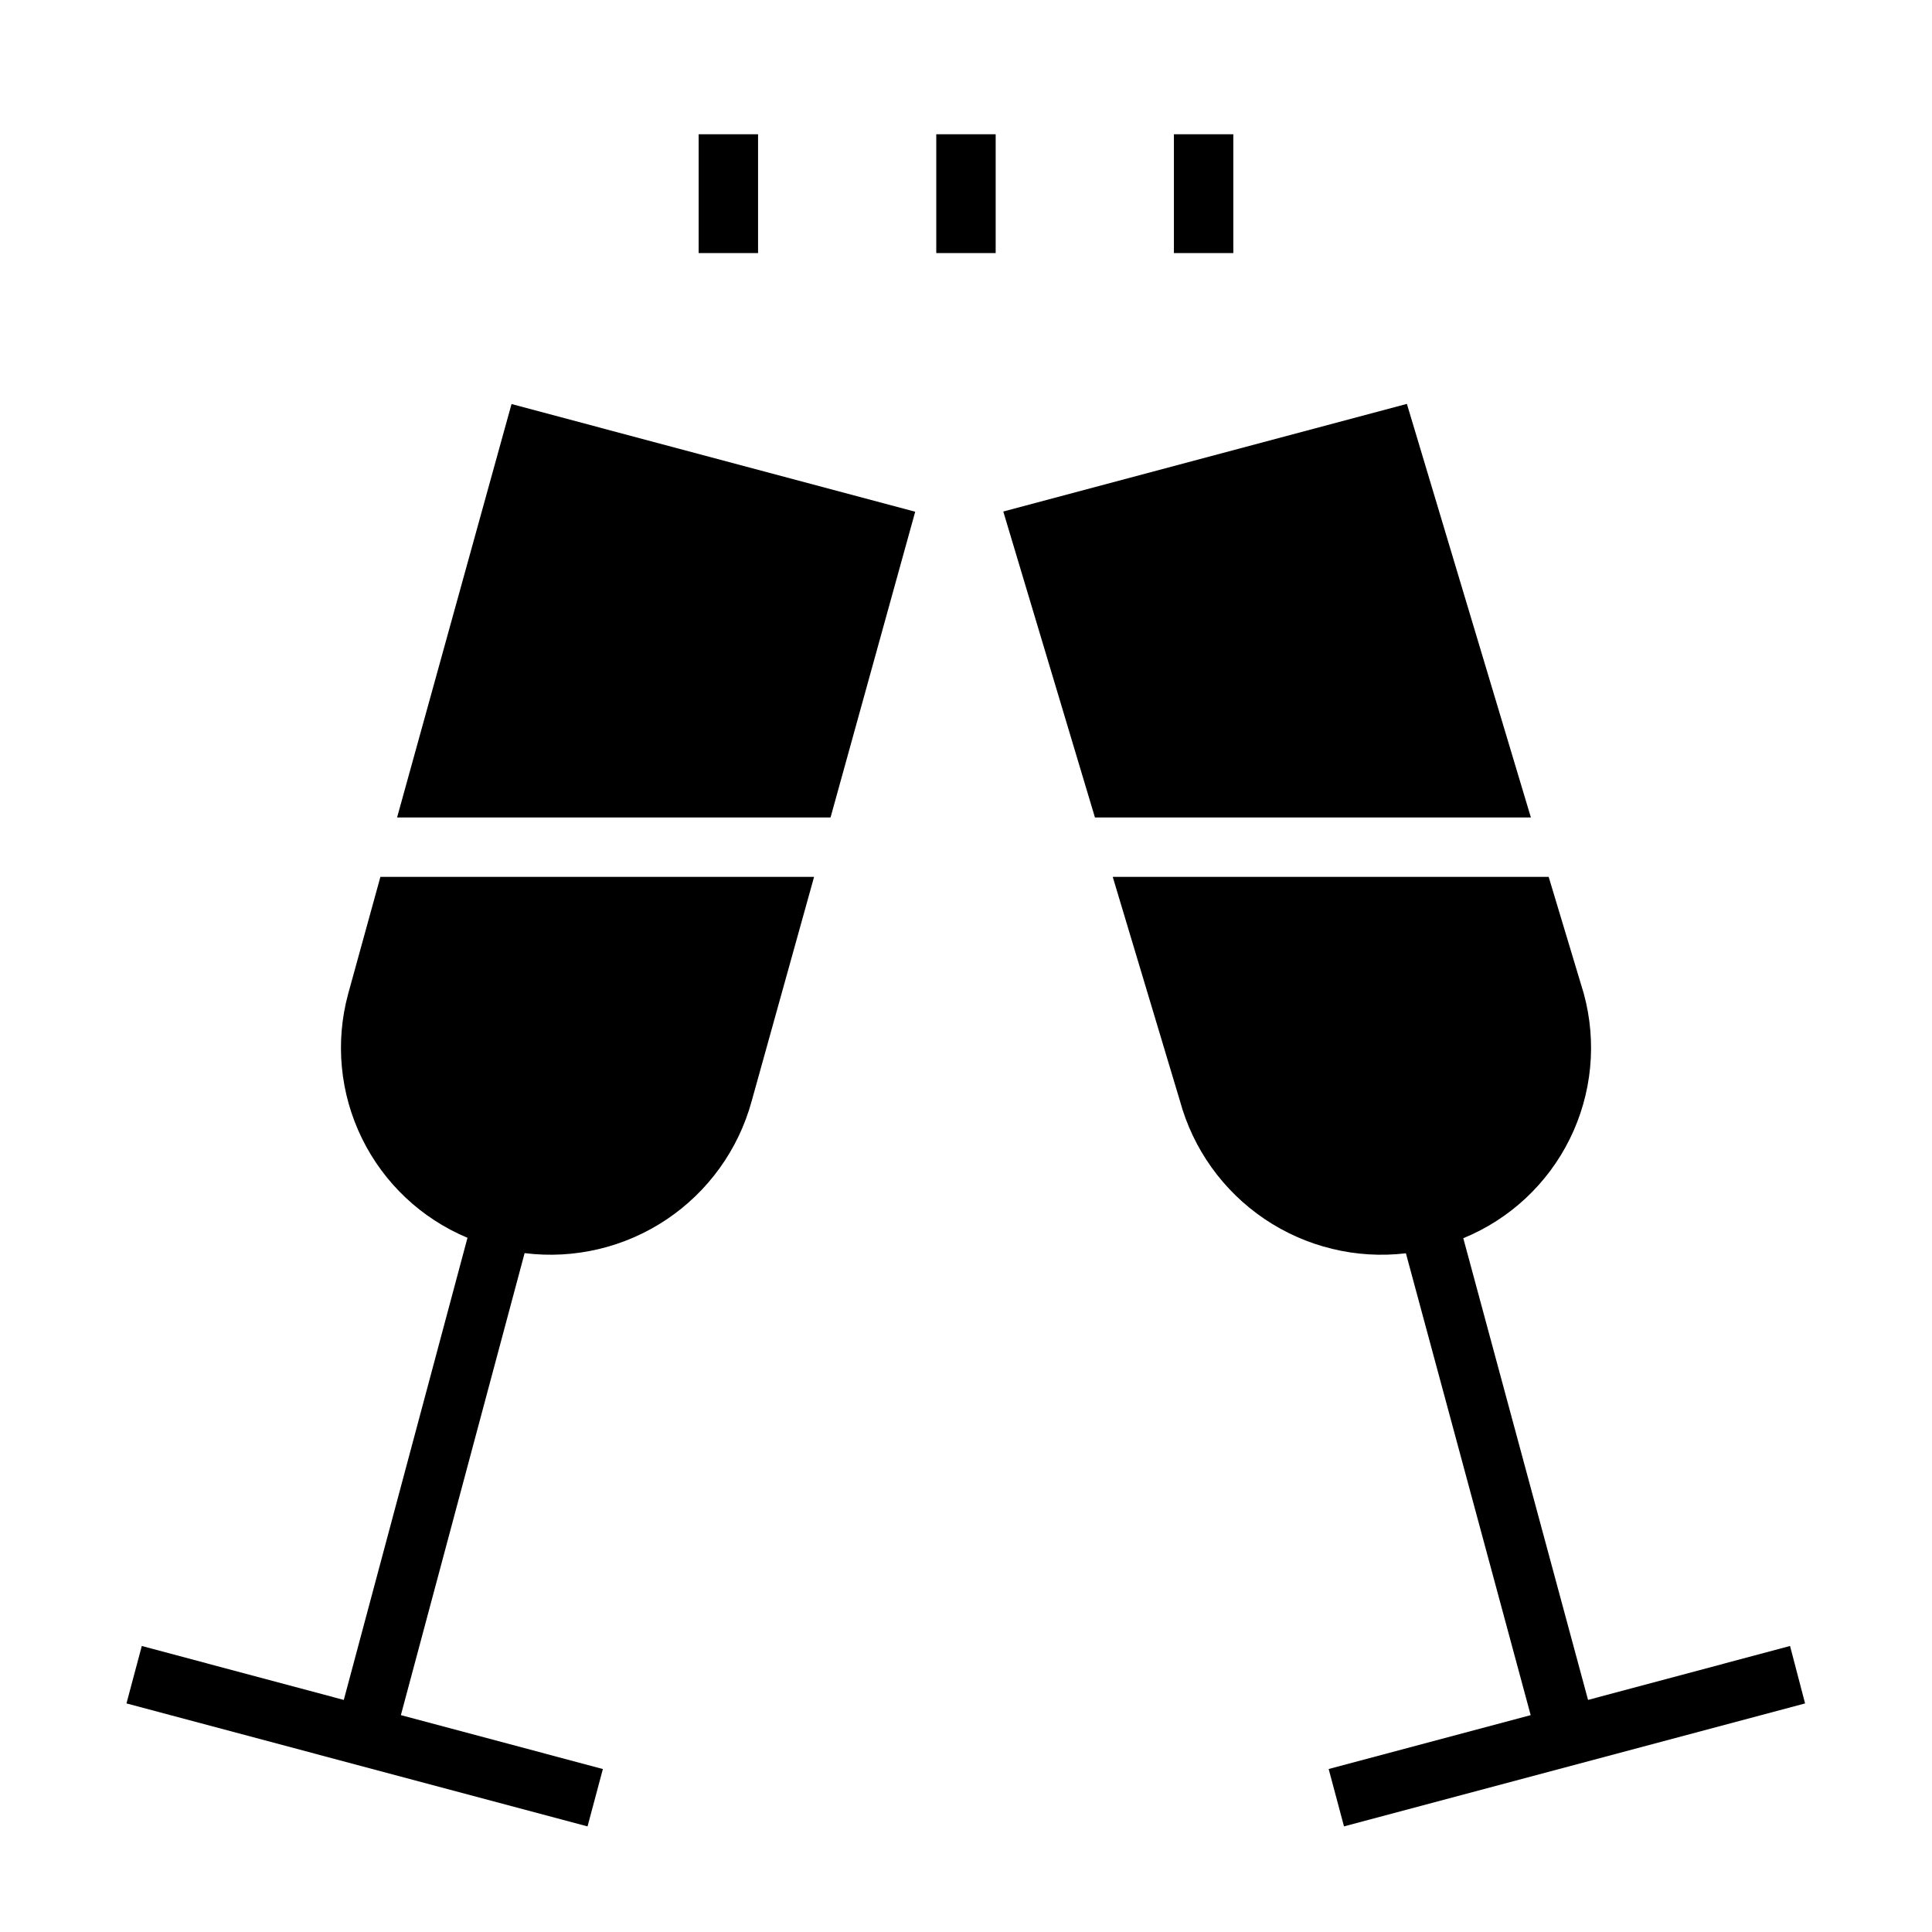 <?xml version="1.0" encoding="UTF-8"?>
<!-- Uploaded to: ICON Repo, www.iconrepo.com, Generator: ICON Repo Mixer Tools -->
<svg fill="#000000" width="800px" height="800px" version="1.1" viewBox="144 144 512 512" xmlns="http://www.w3.org/2000/svg">
 <g>
  <path d="m392.12 179.58h15.742v31.488h-15.742z"/>
  <path d="m455.1 179.58h15.742v31.488h-15.742z"/>
  <path d="m329.15 179.58h15.742v31.488h-15.742z"/>
  <path d="m618.38 580.2-53.531 14.297-33.062-122.36h0.004c12.309-5.039 22.352-14.406 28.234-26.336 5.883-11.93 7.203-25.598 3.711-38.434l-9.32-30.984h-115.53l17.789 59.293c3.477 12.805 11.438 23.938 22.434 31.363 10.996 7.426 24.297 10.656 37.473 9.098l33.062 122.39-53.531 14.281 4.062 15.207 122.19-32.59z"/>
  <path d="m236.26 407.4c-3.465 12.777-2.168 26.375 3.652 38.266 5.82 11.891 15.762 21.262 27.977 26.363l-32.781 122.47-53.531-14.297-4.062 15.223 122.19 32.59 4.062-15.207-53.531-14.281 32.793-122.44 0.004 0.004c13.184 1.648 26.523-1.508 37.57-8.891 11.047-7.387 19.059-18.504 22.574-31.32l16.562-59.496h-114.93z"/>
  <path d="m249.23 360.64h114.87l22.438-81.031-106.98-28.531z"/>
  <path d="m516.84 251.03-106.96 28.527 24.293 81.082h115.53z"/>
 </g>
</svg>